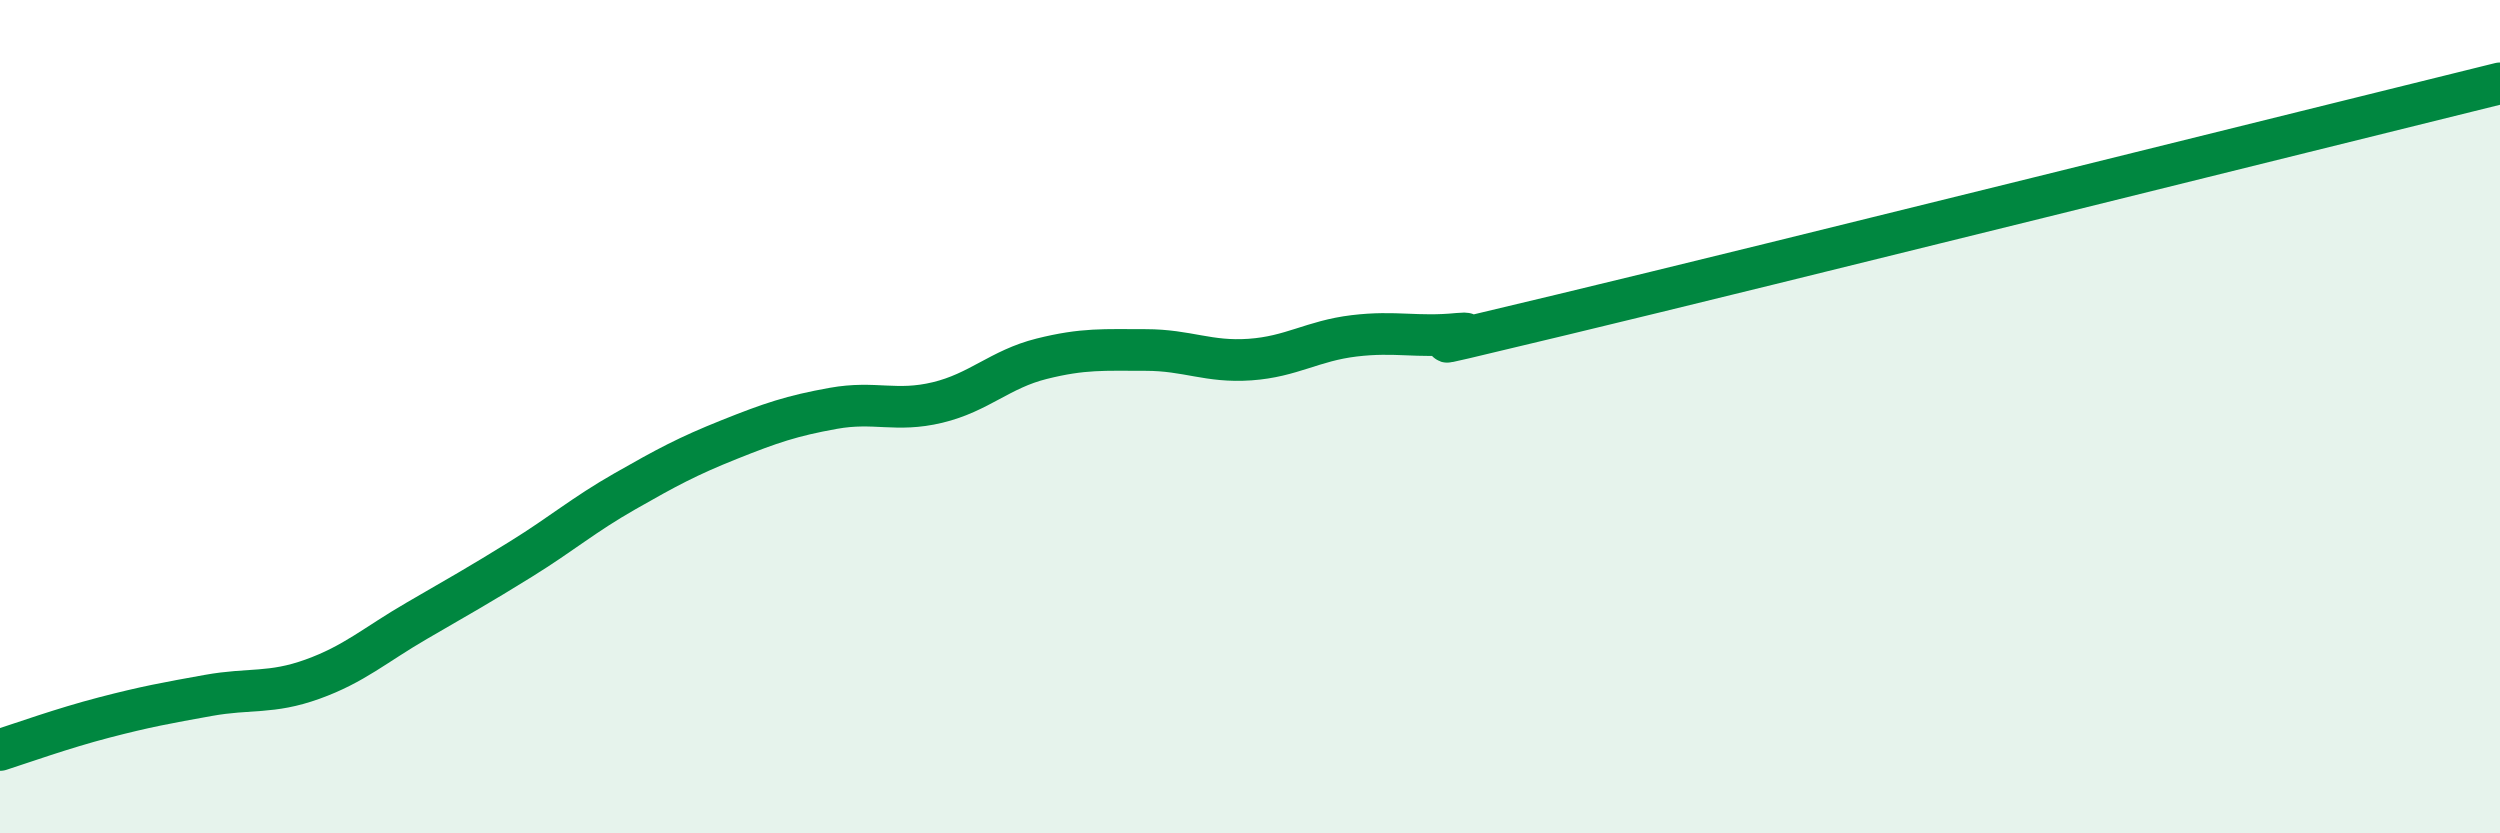 
    <svg width="60" height="20" viewBox="0 0 60 20" xmlns="http://www.w3.org/2000/svg">
      <path
        d="M 0,18 C 0.5,17.84 1.5,17.48 2.5,17.22 C 3.5,16.96 4,16.87 5,16.69 C 6,16.51 6.5,16.66 7.5,16.3 C 8.5,15.94 9,15.48 10,14.9 C 11,14.32 11.5,14.04 12.5,13.42 C 13.5,12.8 14,12.36 15,11.79 C 16,11.22 16.5,10.95 17.5,10.55 C 18.5,10.15 19,9.98 20,9.8 C 21,9.62 21.5,9.9 22.5,9.66 C 23.5,9.42 24,8.86 25,8.61 C 26,8.36 26.5,8.4 27.5,8.4 C 28.5,8.4 29,8.7 30,8.63 C 31,8.56 31.5,8.18 32.5,8.06 C 33.5,7.94 34,8.11 35,8.01 C 36,7.91 32.5,8.75 37.5,7.55 C 42.5,6.35 55.5,3.11 60,2L60 20L0 20Z"
        fill="#008740"
        opacity="0.1"
        stroke-linecap="round"
        stroke-linejoin="round"
      />
      <path
        d="M 0,18 C 0.5,17.84 1.5,17.48 2.5,17.22 C 3.5,16.96 4,16.87 5,16.69 C 6,16.51 6.5,16.66 7.5,16.3 C 8.5,15.94 9,15.48 10,14.9 C 11,14.32 11.5,14.04 12.5,13.42 C 13.5,12.8 14,12.36 15,11.79 C 16,11.22 16.5,10.95 17.5,10.55 C 18.5,10.15 19,9.98 20,9.8 C 21,9.62 21.5,9.9 22.5,9.66 C 23.5,9.42 24,8.86 25,8.61 C 26,8.36 26.5,8.4 27.5,8.4 C 28.5,8.4 29,8.7 30,8.63 C 31,8.56 31.5,8.18 32.5,8.06 C 33.5,7.94 34,8.11 35,8.01 C 36,7.91 32.5,8.75 37.5,7.55 C 42.5,6.35 55.5,3.11 60,2"
        stroke="#008740"
        stroke-width="1"
        fill="none"
        stroke-linecap="round"
        stroke-linejoin="round"
      />
    </svg>
  